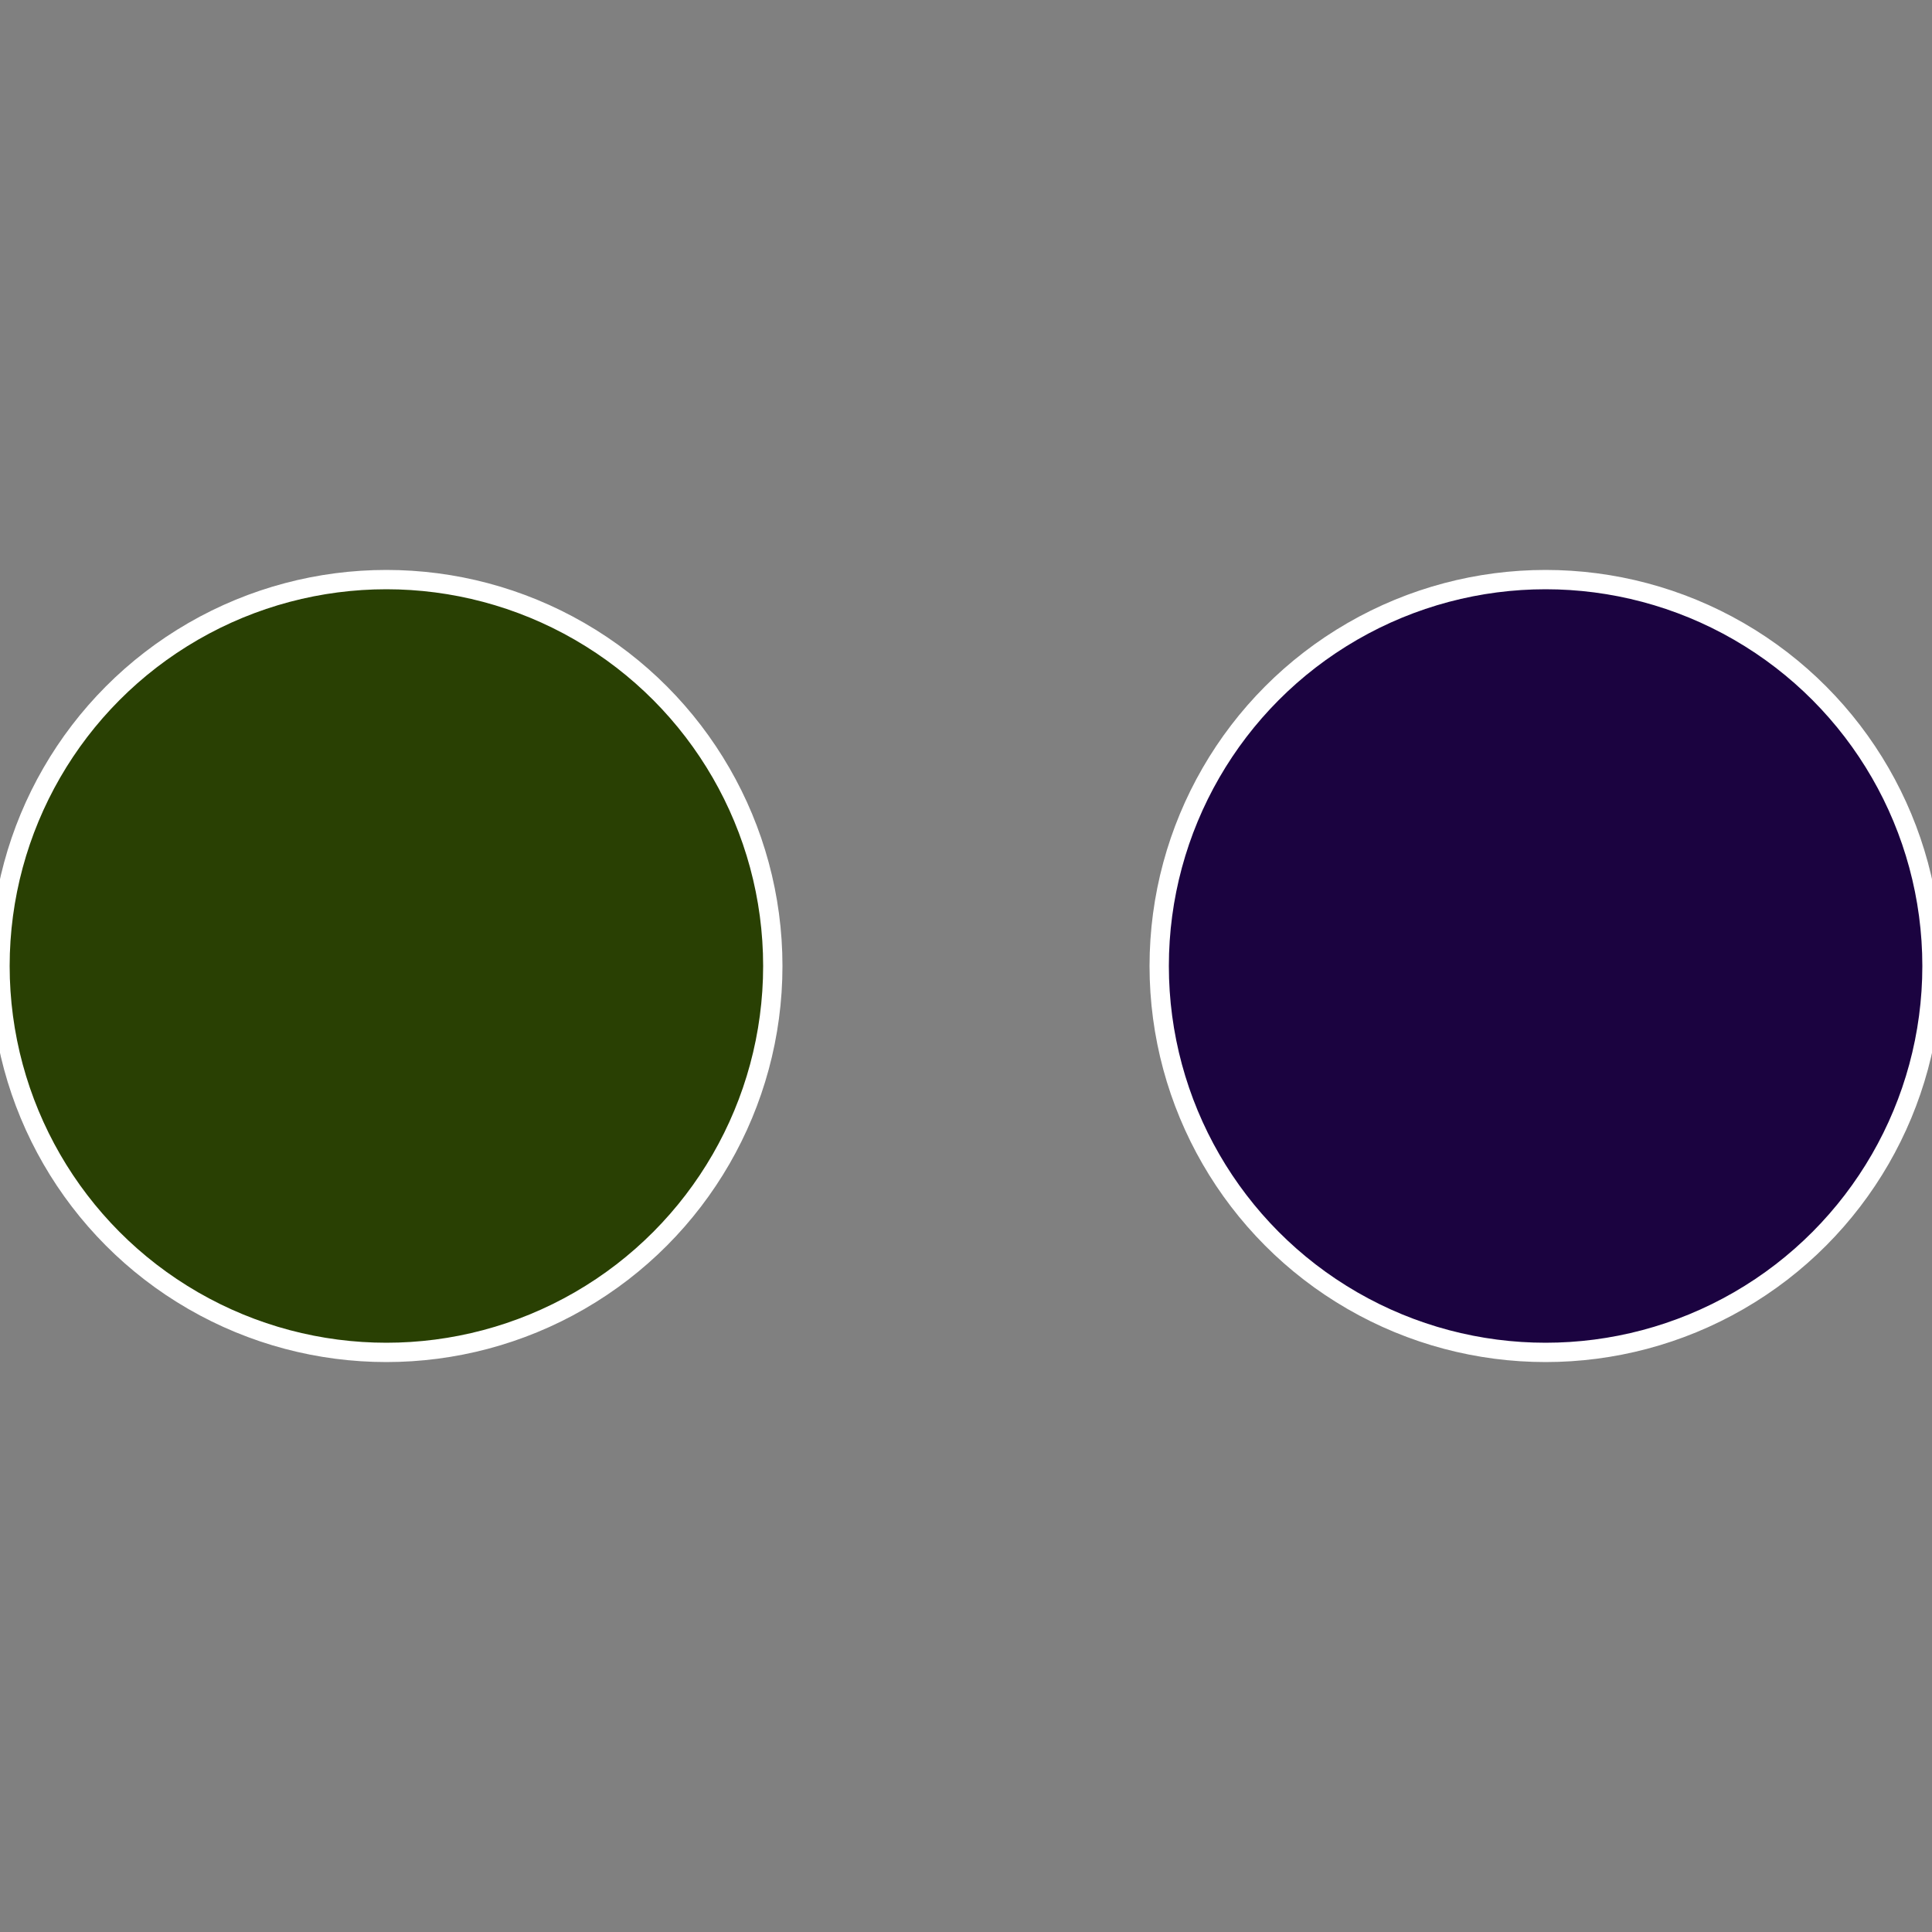 <?xml version="1.0" standalone="no"?>
<svg width="500" height="500" viewBox="-1 -1 2 2" xmlns="http://www.w3.org/2000/svg">
 
                <rect x="-1" y="-1" width="2" height="2" fill="#808080" stroke="none"/>
 
                <circle cx="0.6" cy="0" r="0.4" fill="#1b0340" stroke="#fff" stroke-width="1%" />
             
                <circle cx="-0.6" cy="7.3478807948841E-17" r="0.4" fill="#294003" stroke="#fff" stroke-width="1%" />
            </svg>
